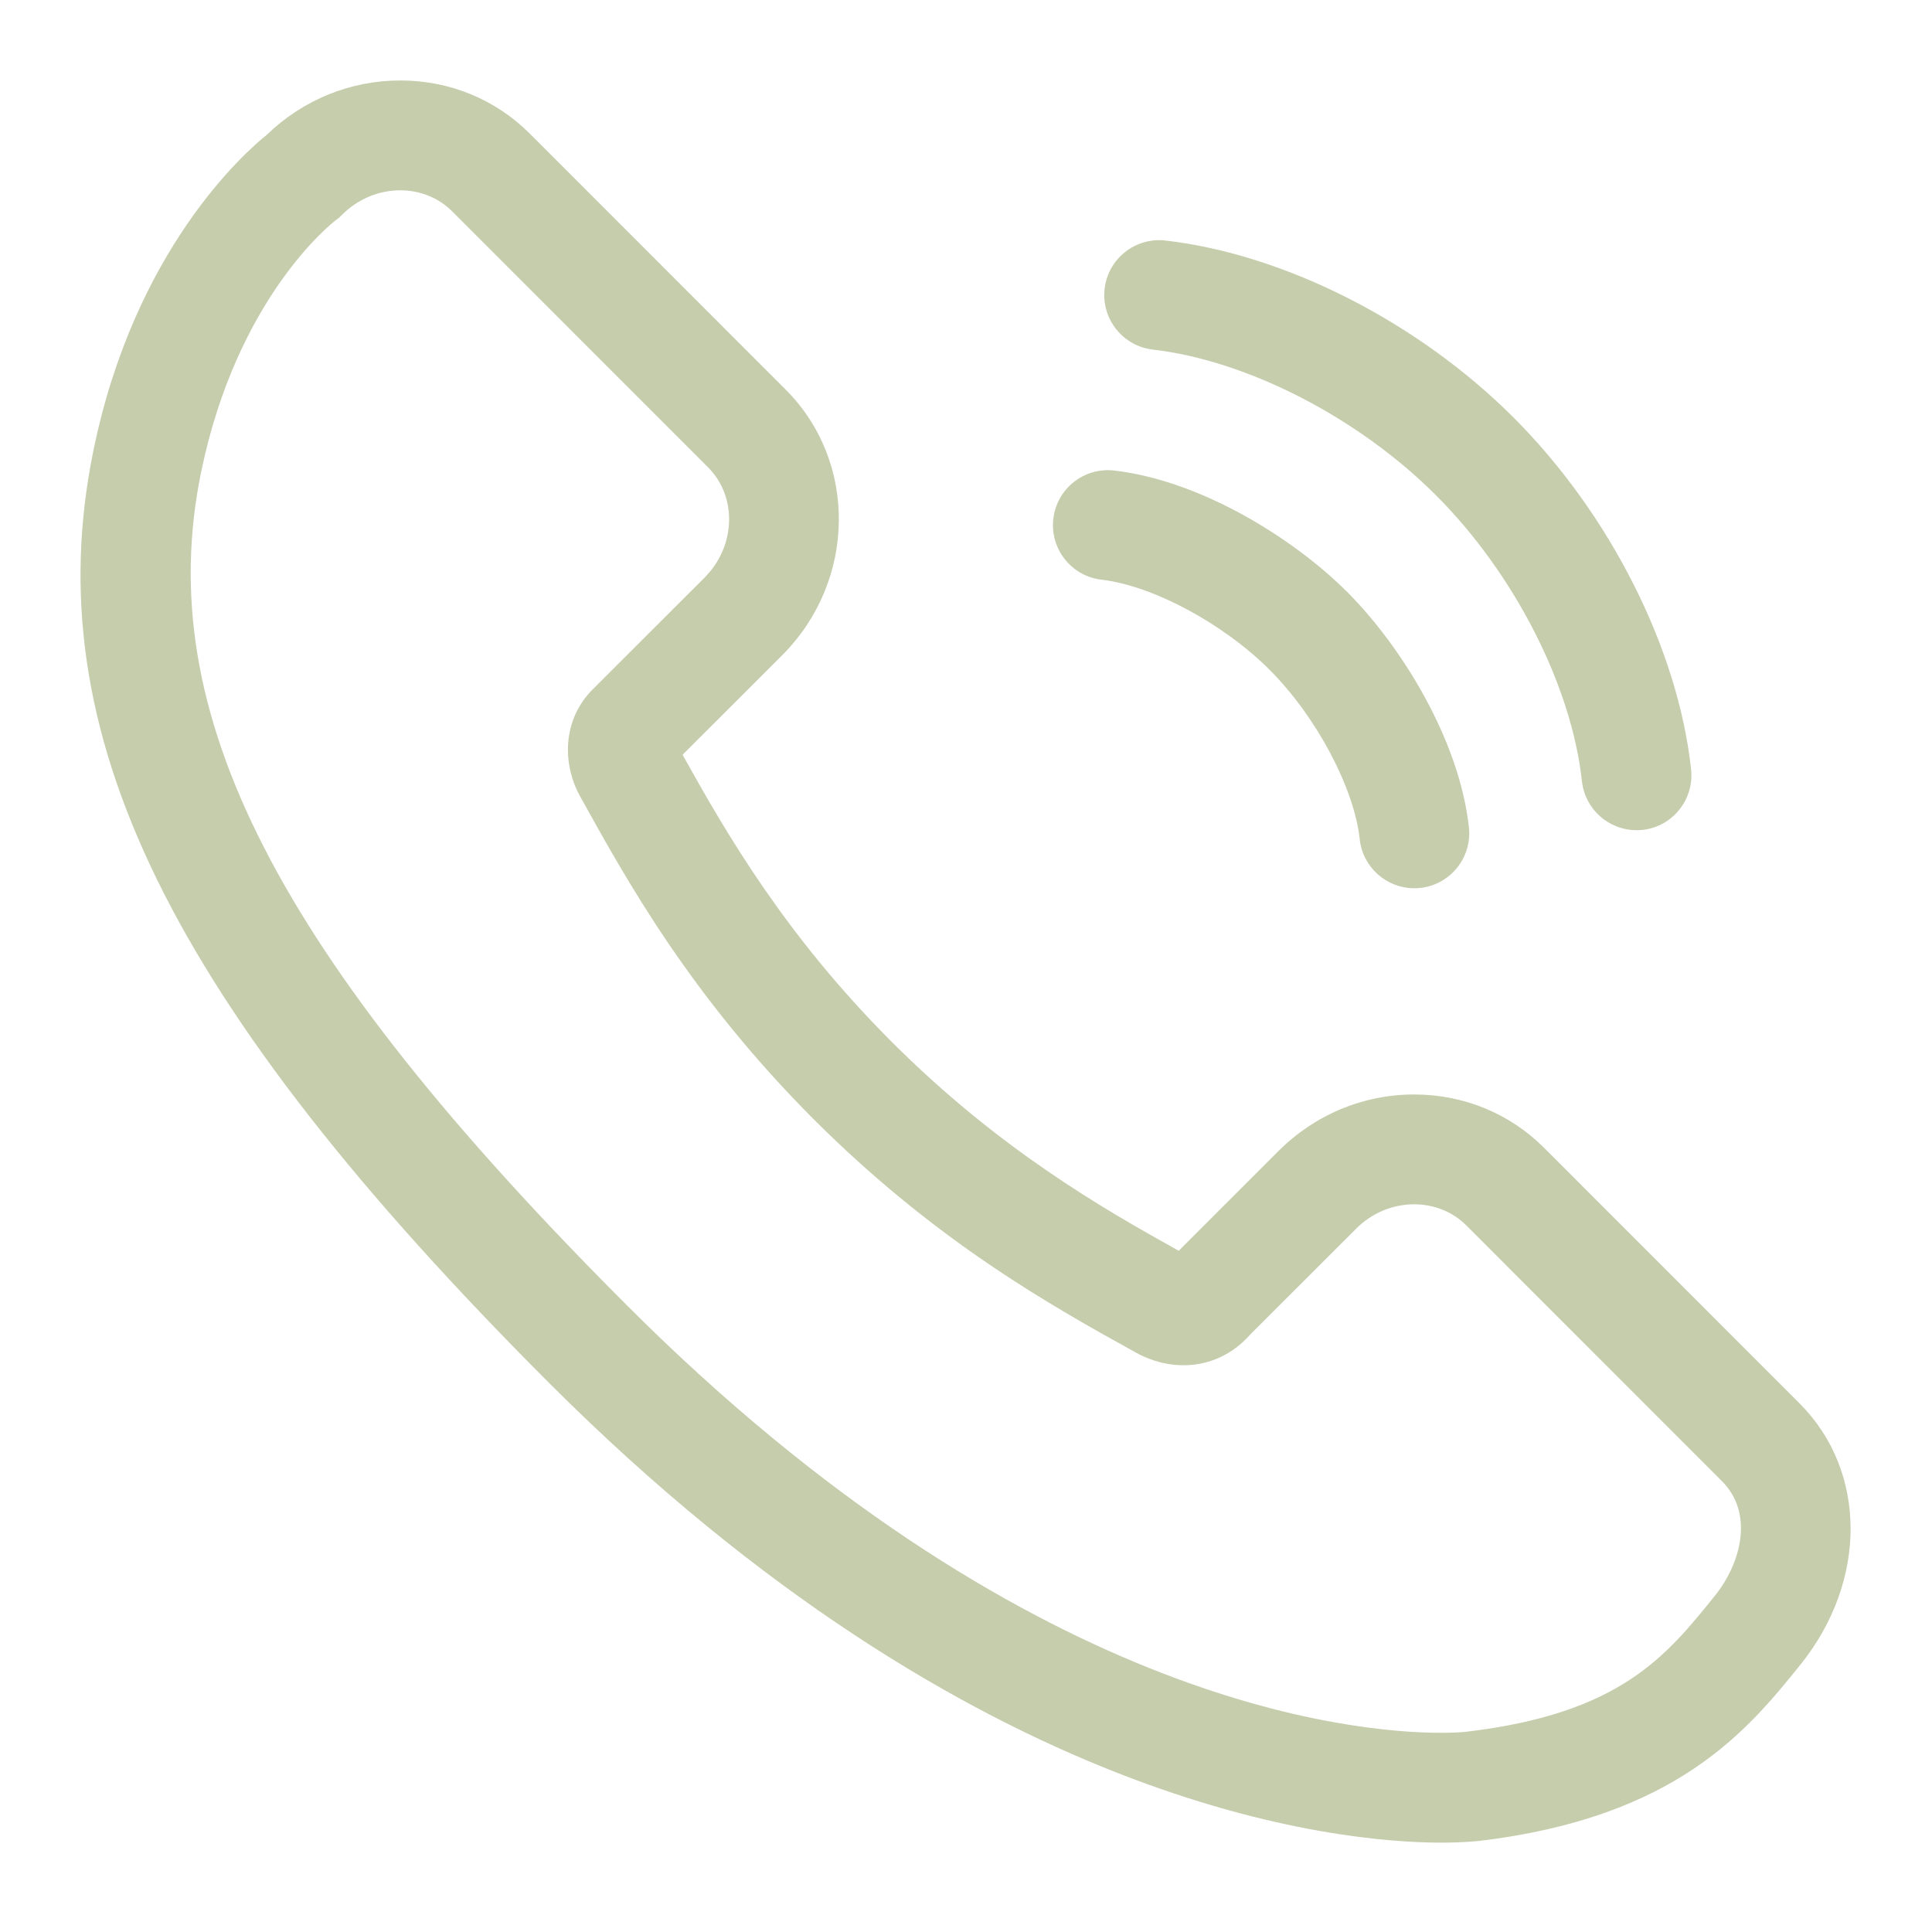 <svg width="20" height="20" viewBox="0 0 20 20" fill="none" xmlns="http://www.w3.org/2000/svg">
<path d="M18.63 14.529L15.981 11.879C15.626 11.525 15.149 11.33 14.64 11.33C14.111 11.33 13.611 11.539 13.233 11.917L12.202 12.948C11.401 12.503 10.336 11.89 9.231 10.785C8.126 9.68 7.514 8.619 7.066 7.813L8.098 6.782C8.865 6.013 8.881 4.78 8.133 4.033L5.486 1.385C5.131 1.029 4.655 0.833 4.144 0.833C3.627 0.833 3.137 1.033 2.761 1.396C2.533 1.579 1.392 2.586 0.967 4.664C0.371 7.572 1.74 10.37 5.689 14.321C10.102 18.732 13.869 19.075 14.918 19.075C15.137 19.075 15.268 19.061 15.304 19.058C17.361 18.816 18.098 17.902 18.636 17.235C19.333 16.37 19.331 15.232 18.63 14.529ZM17.751 16.521C17.245 17.149 16.768 17.741 15.171 17.928C15.171 17.928 15.083 17.938 14.918 17.938C13.979 17.938 10.597 17.619 6.494 13.517C2.851 9.873 1.573 7.374 2.081 4.892C2.452 3.08 3.437 2.309 3.475 2.28L3.509 2.255L3.539 2.225C3.703 2.061 3.918 1.97 4.144 1.97C4.35 1.97 4.541 2.048 4.681 2.188L7.329 4.837C7.634 5.141 7.618 5.654 7.294 5.979L6.127 7.145L6.108 7.165C5.803 7.5 5.839 7.952 6.007 8.247C6.49 9.119 7.152 10.314 8.426 11.589C9.696 12.858 10.889 13.52 11.759 14.002C11.846 14.051 12.026 14.133 12.251 14.133C12.517 14.133 12.761 14.021 12.941 13.816L14.037 12.721C14.2 12.557 14.415 12.467 14.64 12.467C14.847 12.467 15.038 12.545 15.178 12.684L17.825 15.332C18.161 15.669 18.022 16.185 17.751 16.521Z" fill="#C5CDAC"/>
<path d="M11.935 3.619C12.912 3.732 14.062 4.323 14.865 5.127C15.676 5.937 16.269 7.099 16.376 8.087C16.408 8.378 16.654 8.594 16.941 8.594C16.961 8.594 16.982 8.593 17.003 8.591C17.315 8.557 17.54 8.276 17.506 7.964C17.371 6.716 16.667 5.321 15.669 4.323C14.681 3.334 13.3 2.632 12.065 2.49C11.753 2.454 11.471 2.678 11.435 2.989C11.399 3.301 11.623 3.583 11.935 3.619Z" fill="#C5CDAC"/>
<path d="M11.403 6.001C11.932 6.062 12.663 6.454 13.142 6.933C13.625 7.416 14.018 8.154 14.076 8.688C14.107 8.979 14.354 9.195 14.64 9.195C14.661 9.195 14.681 9.194 14.702 9.192C15.014 9.158 15.24 8.877 15.206 8.565C15.107 7.654 14.502 6.684 13.946 6.128C13.395 5.577 12.435 4.975 11.534 4.871C11.221 4.835 10.94 5.059 10.904 5.371C10.868 5.683 11.092 5.965 11.403 6.001Z" fill="#C5CDAC"/>
</svg>
